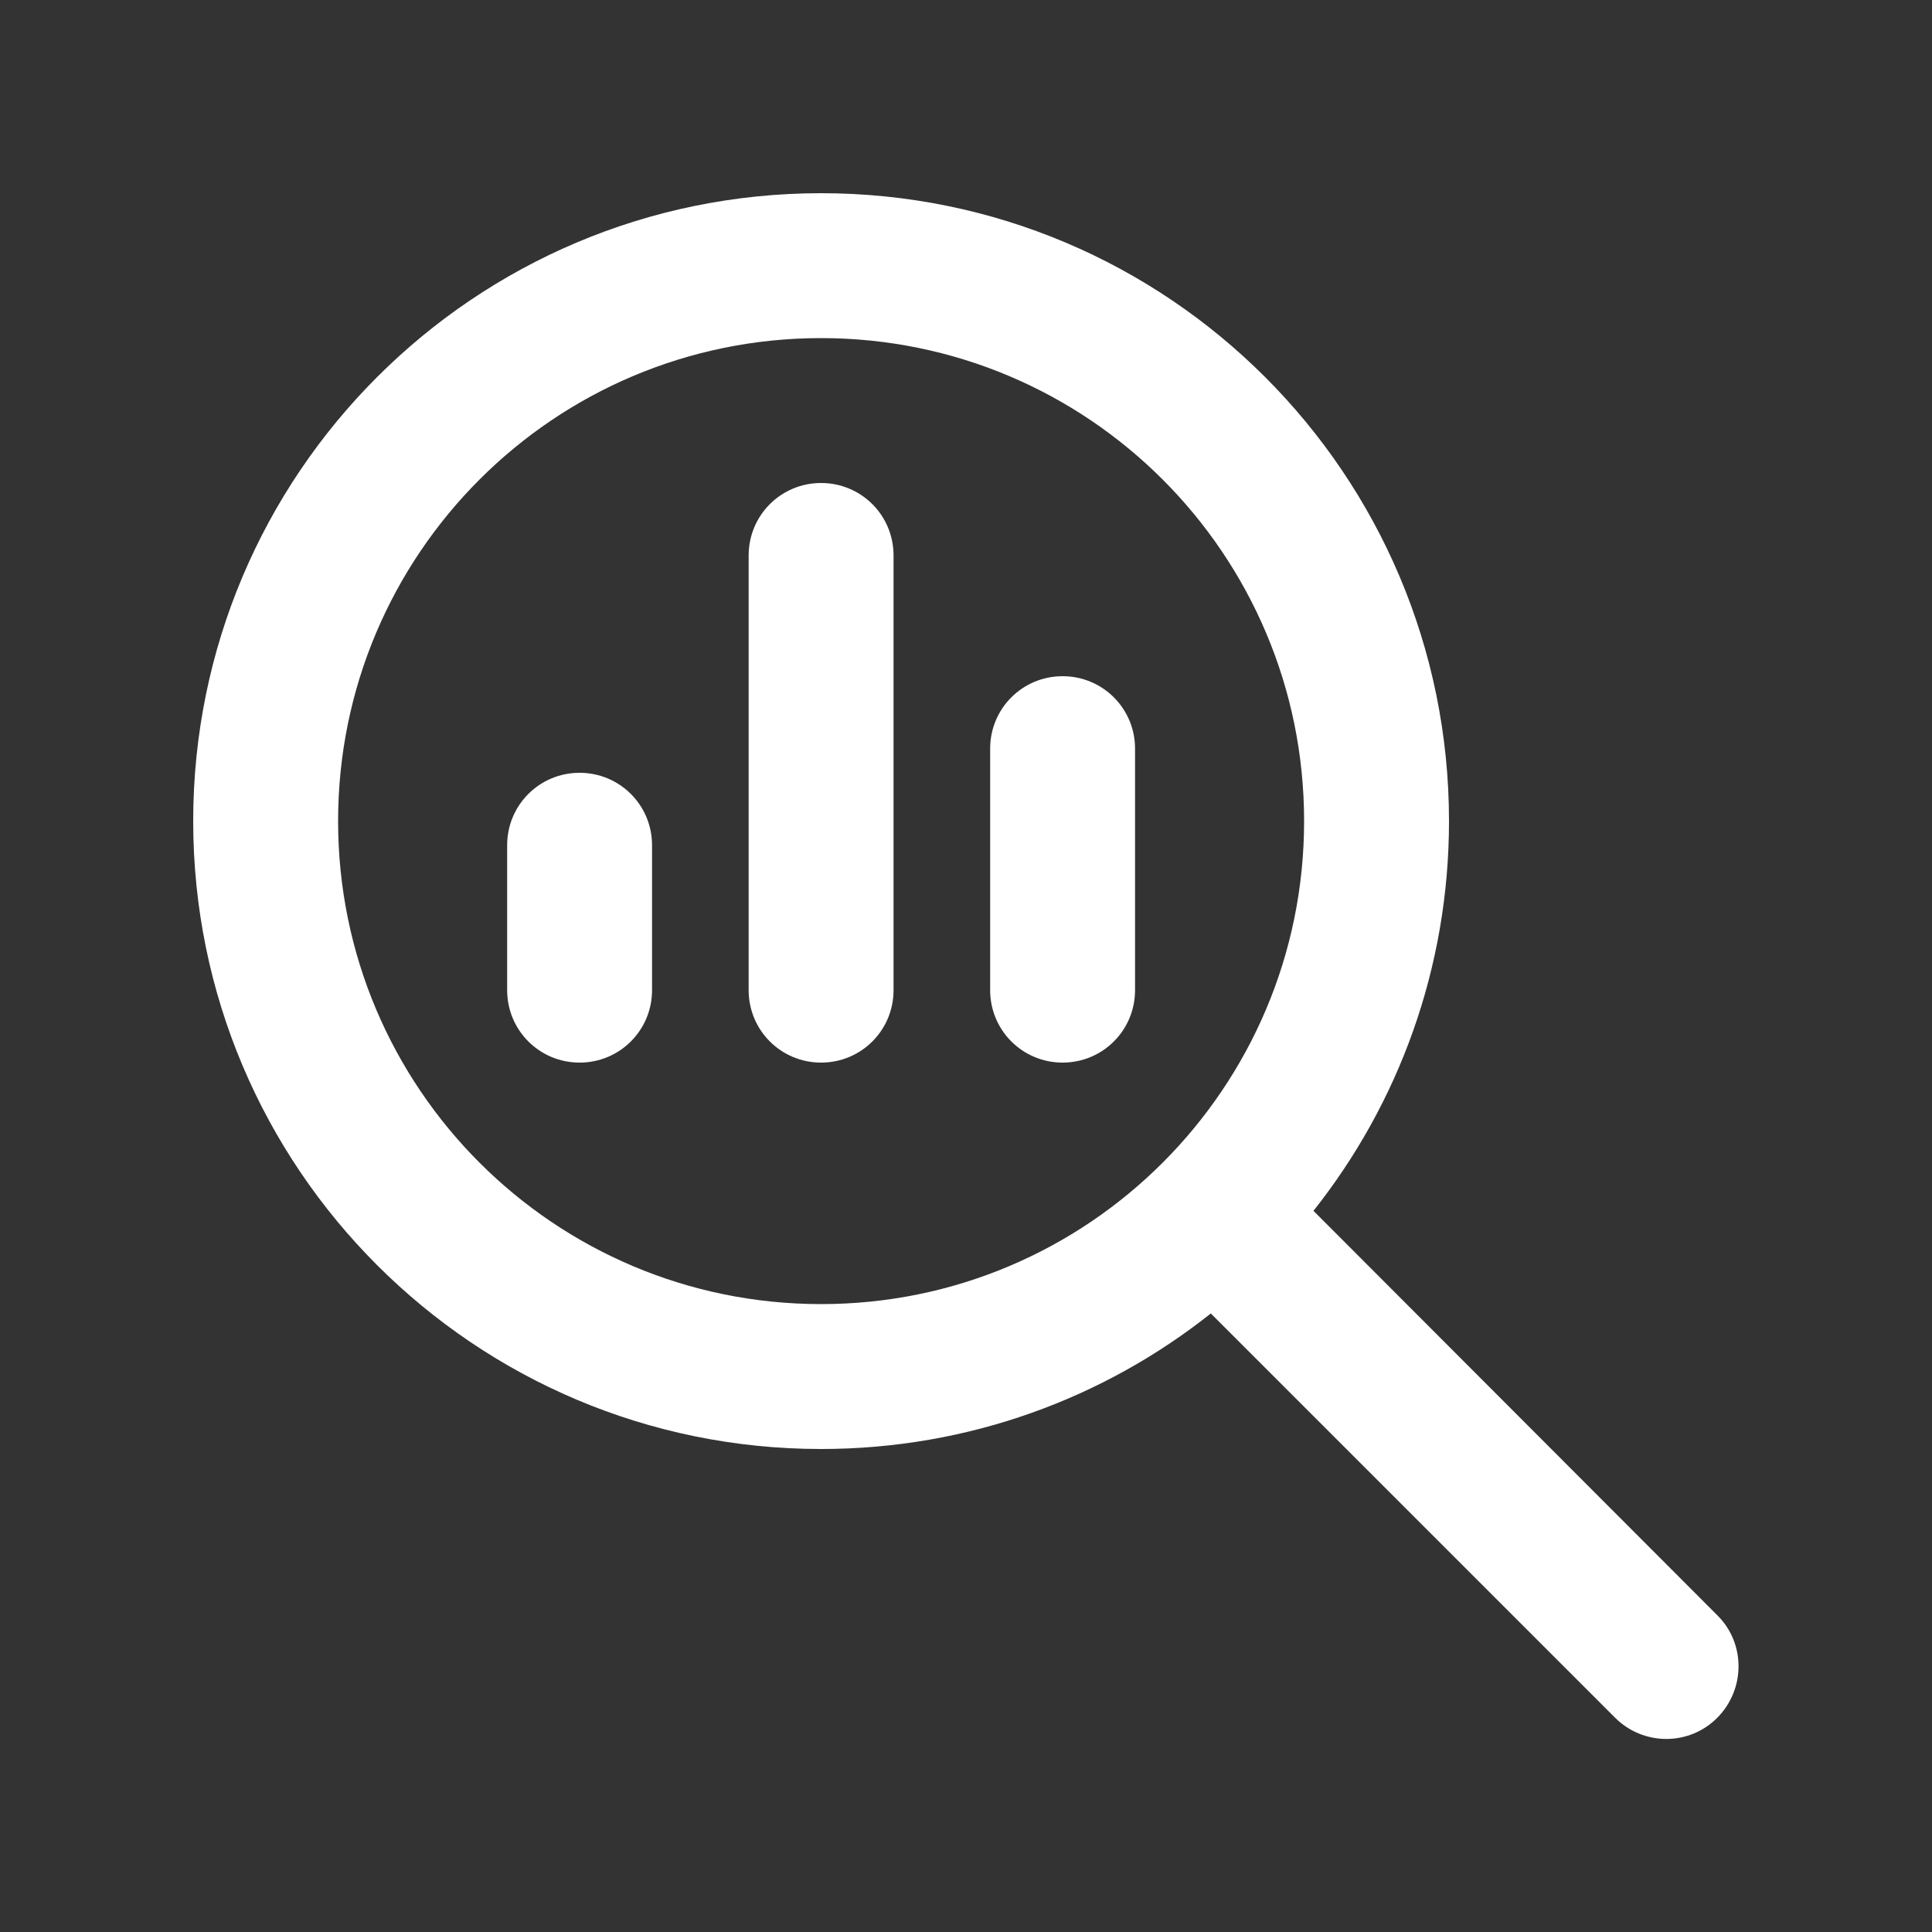 <svg xmlns="http://www.w3.org/2000/svg" viewBox="0 0 640 640"><rect x="0" y="0" width="640" height="640" fill="#333333" stroke="none"/><!--!Font Awesome Pro 7.1.0 by @fontawesome - https://fontawesome.com License - https://fontawesome.com/license (Commercial License) Copyright 2025 Fonticons, Inc.--><path d="M272 112C360.4 112 432 183.6 432 272C432 360.4 360.4 432 272 432C183.6 432 112 360.4 112 272C112 183.6 183.6 112 272 112zM272 480C320.8 480 365.7 463.2 401.1 435.1L535 569C544.4 578.4 559.6 578.4 568.9 569C578.2 559.6 578.3 544.4 568.9 535.1L435.1 401.1C463.2 365.7 480 320.8 480 272C480 157.1 386.9 64 272 64C157.1 64 64 157.1 64 272C64 386.9 157.1 480 272 480zM168 280L168 328C168 341.3 178.7 352 192 352C205.3 352 216 341.3 216 328L216 280C216 266.7 205.3 256 192 256C178.7 256 168 266.7 168 280zM248 184L248 328C248 341.3 258.7 352 272 352C285.3 352 296 341.3 296 328L296 184C296 170.7 285.3 160 272 160C258.7 160 248 170.7 248 184zM328 248L328 328C328 341.3 338.7 352 352 352C365.3 352 376 341.3 376 328L376 248C376 234.7 365.3 224 352 224C338.7 224 328 234.7 328 248z" fill="#FFF" /></svg>